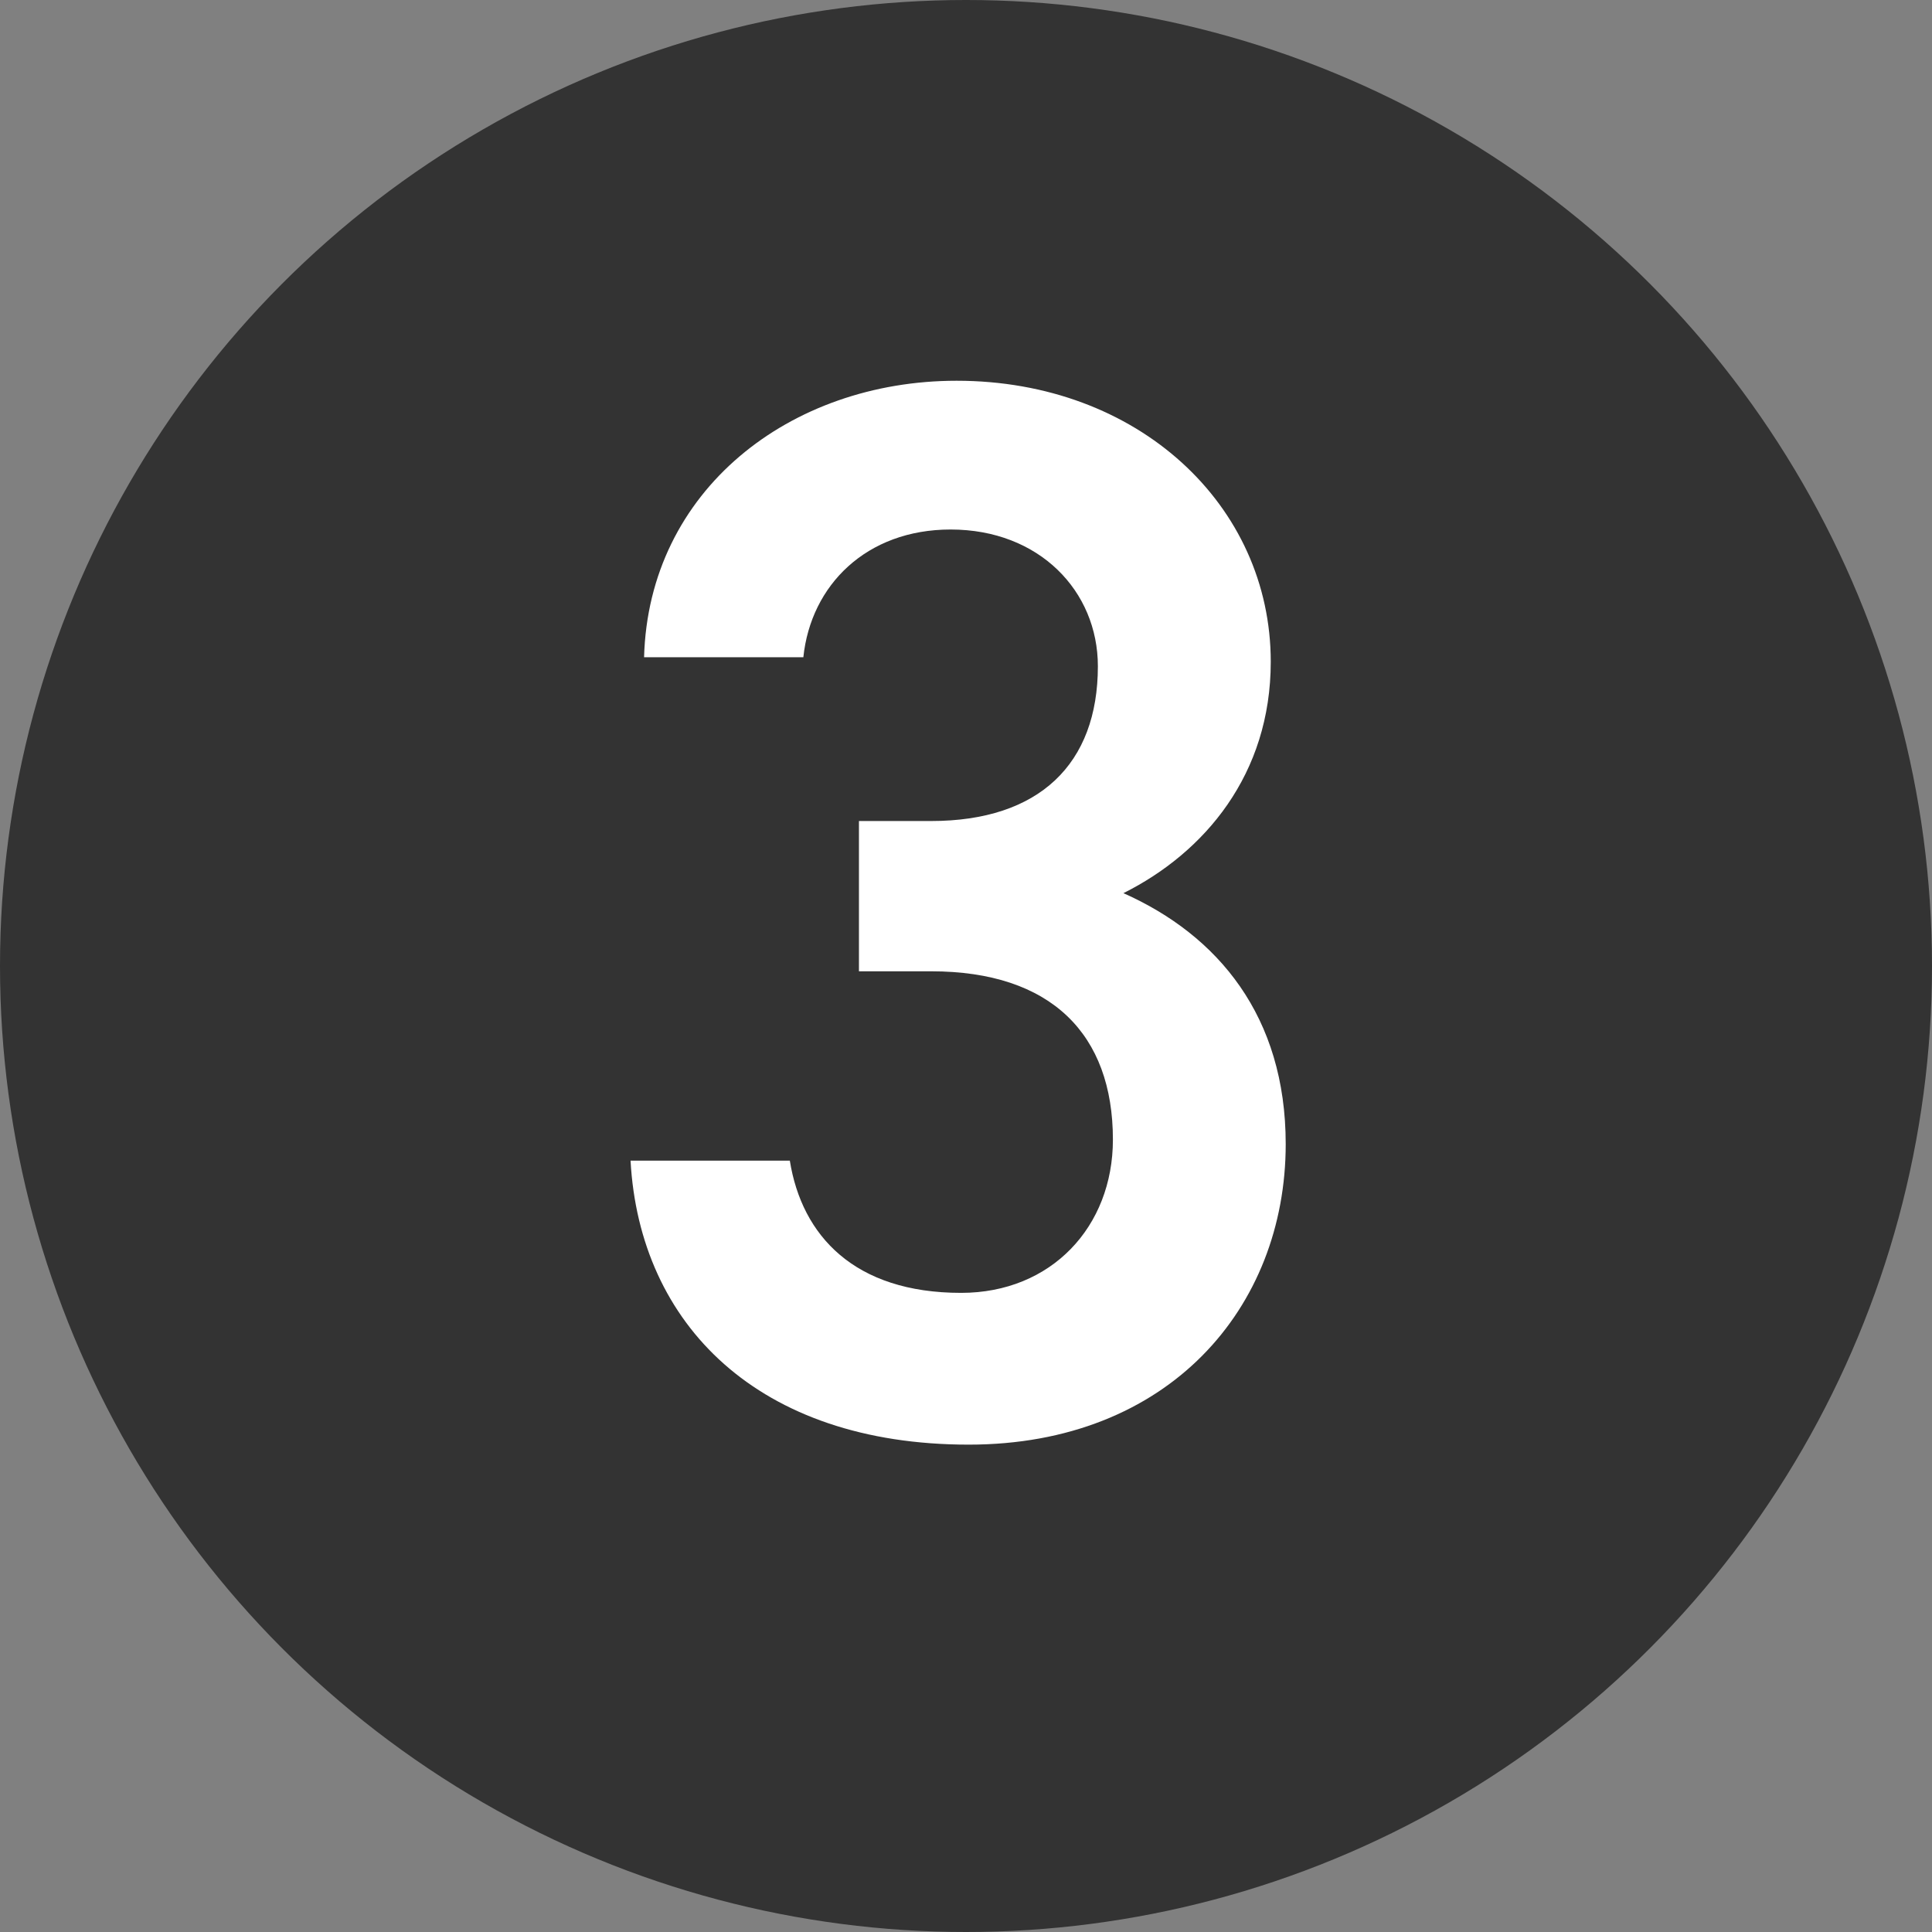 <svg width="27" height="27" fill="none" xmlns="http://www.w3.org/2000/svg"><rect width="100%" height="100%" fill="#808080" stroke="none"/><circle cx="13.5" cy="13.5" r="13.5" fill="#333"/><path d="M12.004 13.574v-2.1h1.008c1.512 0 2.331-.798 2.331-2.163 0-1.05-.819-1.911-2.058-1.911-1.176 0-1.953.777-2.058 1.785H9.001c.063-2.331 2.037-3.864 4.368-3.864 2.541 0 4.39 1.743 4.39 3.927 0 1.575-.925 2.667-2.059 3.234 1.323.588 2.268 1.722 2.268 3.507 0 2.289-1.638 4.2-4.43 4.2-2.94 0-4.6-1.68-4.726-3.969h2.226c.168 1.05.903 1.848 2.394 1.848 1.26 0 2.121-.924 2.121-2.142 0-1.47-.86-2.352-2.54-2.352h-1.009z" fill="#fff"/></svg>